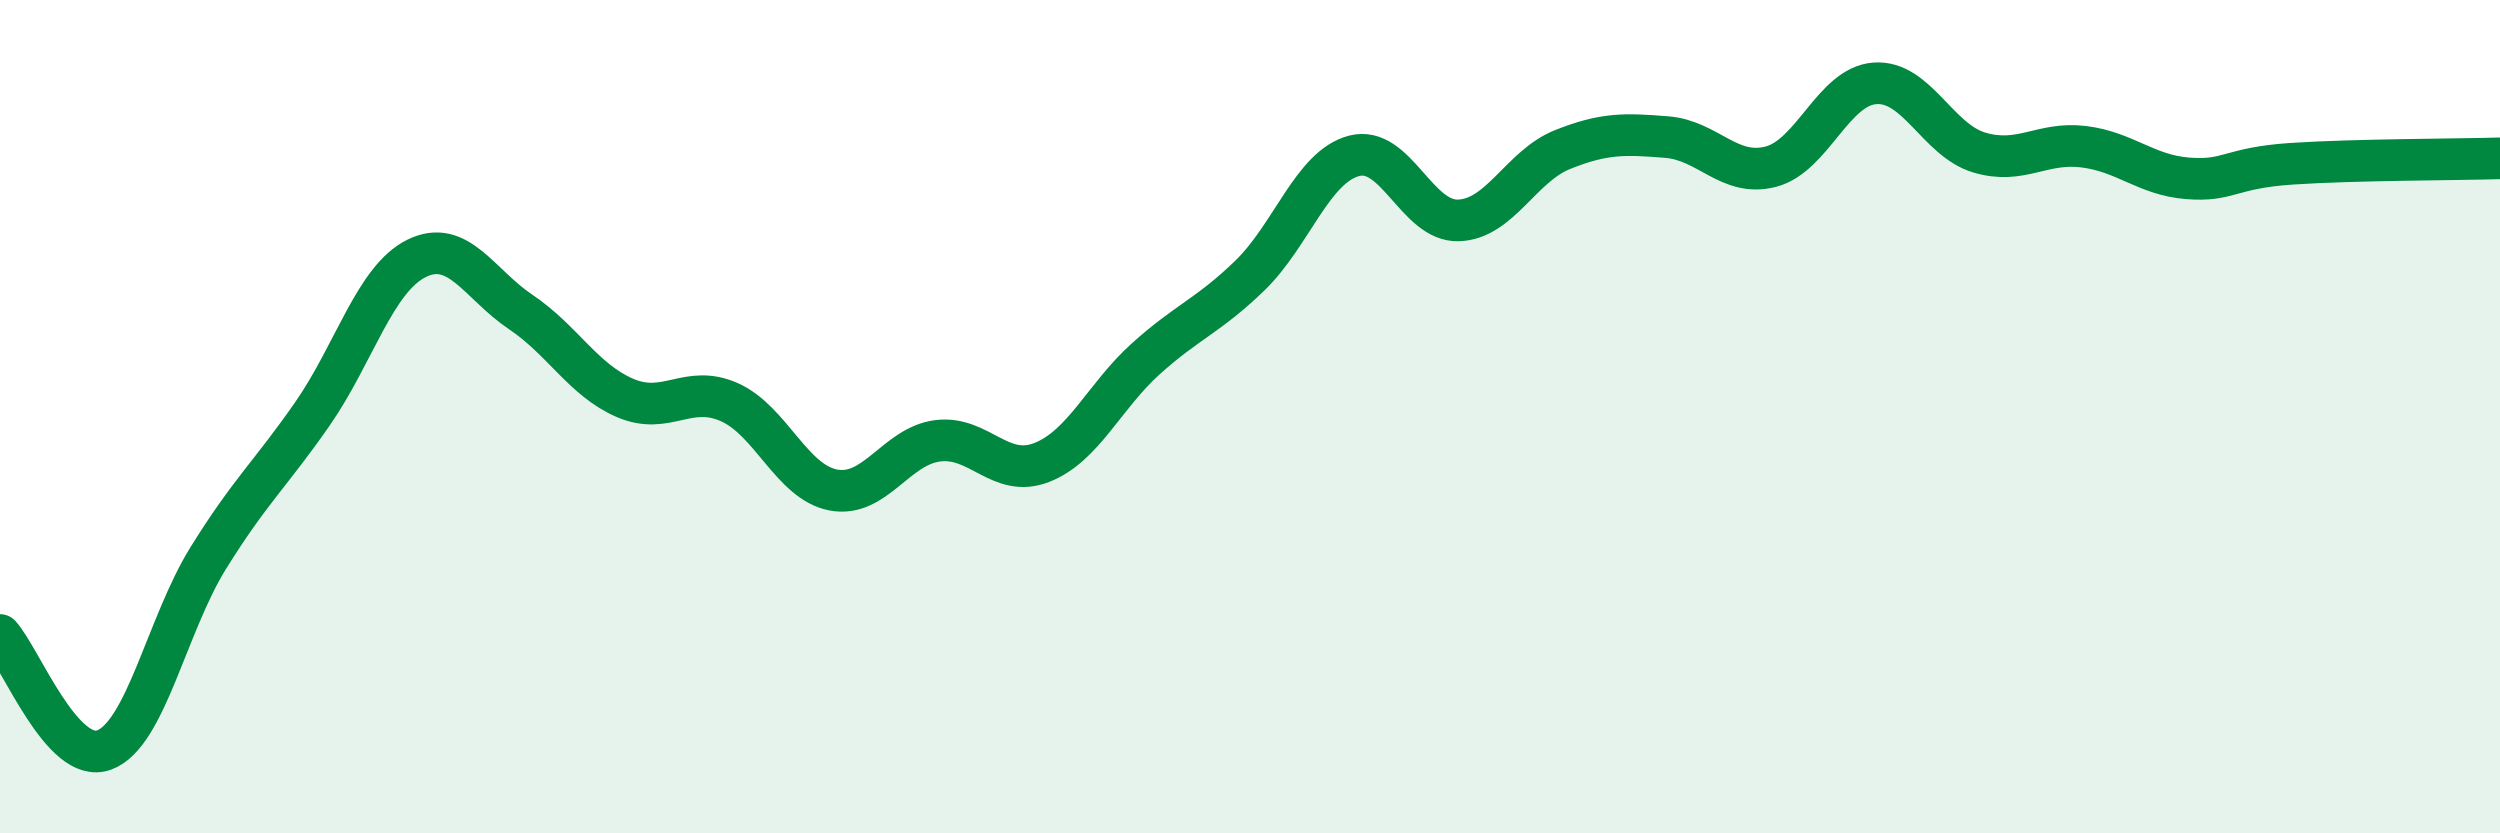 
    <svg width="60" height="20" viewBox="0 0 60 20" xmlns="http://www.w3.org/2000/svg">
      <path
        d="M 0,15.24 C 0.5,15.79 1.5,18.37 2.5,18 C 3.5,17.63 4,15 5,13.39 C 6,11.78 6.5,11.37 7.5,9.93 C 8.5,8.49 9,6.69 10,6.2 C 11,5.71 11.5,6.82 12.5,7.49 C 13.5,8.16 14,9.12 15,9.55 C 16,9.98 16.5,9.21 17.5,9.65 C 18.5,10.09 19,11.57 20,11.76 C 21,11.95 21.5,10.71 22.5,10.58 C 23.5,10.45 24,11.49 25,11.1 C 26,10.71 26.5,9.51 27.5,8.61 C 28.5,7.71 29,7.58 30,6.61 C 31,5.64 31.5,4 32.5,3.74 C 33.5,3.48 34,5.32 35,5.29 C 36,5.26 36.5,3.99 37.5,3.59 C 38.5,3.19 39,3.21 40,3.29 C 41,3.37 41.5,4.26 42.5,4 C 43.5,3.74 44,2.07 45,2 C 46,1.93 46.5,3.36 47.5,3.66 C 48.5,3.96 49,3.4 50,3.52 C 51,3.64 51.5,4.2 52.5,4.28 C 53.5,4.36 53.5,4.03 55,3.93 C 56.5,3.83 59,3.83 60,3.8L60 20L0 20Z"
        fill="#008740"
        opacity="0.1"
        stroke-linecap="round"
        stroke-linejoin="round"
      />
      <path
        d="M 0,15.24 C 0.5,15.79 1.5,18.37 2.5,18 C 3.5,17.63 4,15 5,13.39 C 6,11.78 6.5,11.37 7.5,9.93 C 8.5,8.49 9,6.69 10,6.2 C 11,5.71 11.5,6.82 12.5,7.49 C 13.5,8.16 14,9.12 15,9.55 C 16,9.98 16.5,9.21 17.5,9.65 C 18.5,10.09 19,11.57 20,11.76 C 21,11.95 21.5,10.71 22.5,10.58 C 23.5,10.45 24,11.49 25,11.1 C 26,10.71 26.5,9.51 27.5,8.61 C 28.5,7.71 29,7.58 30,6.61 C 31,5.64 31.5,4 32.5,3.74 C 33.5,3.48 34,5.32 35,5.29 C 36,5.26 36.5,3.99 37.5,3.59 C 38.5,3.19 39,3.21 40,3.29 C 41,3.37 41.5,4.26 42.5,4 C 43.5,3.74 44,2.07 45,2 C 46,1.93 46.5,3.36 47.5,3.66 C 48.5,3.96 49,3.4 50,3.52 C 51,3.64 51.5,4.2 52.5,4.28 C 53.5,4.36 53.5,4.03 55,3.93 C 56.5,3.83 59,3.83 60,3.8"
        stroke="#008740"
        stroke-width="1"
        fill="none"
        stroke-linecap="round"
        stroke-linejoin="round"
      />
    </svg>
  